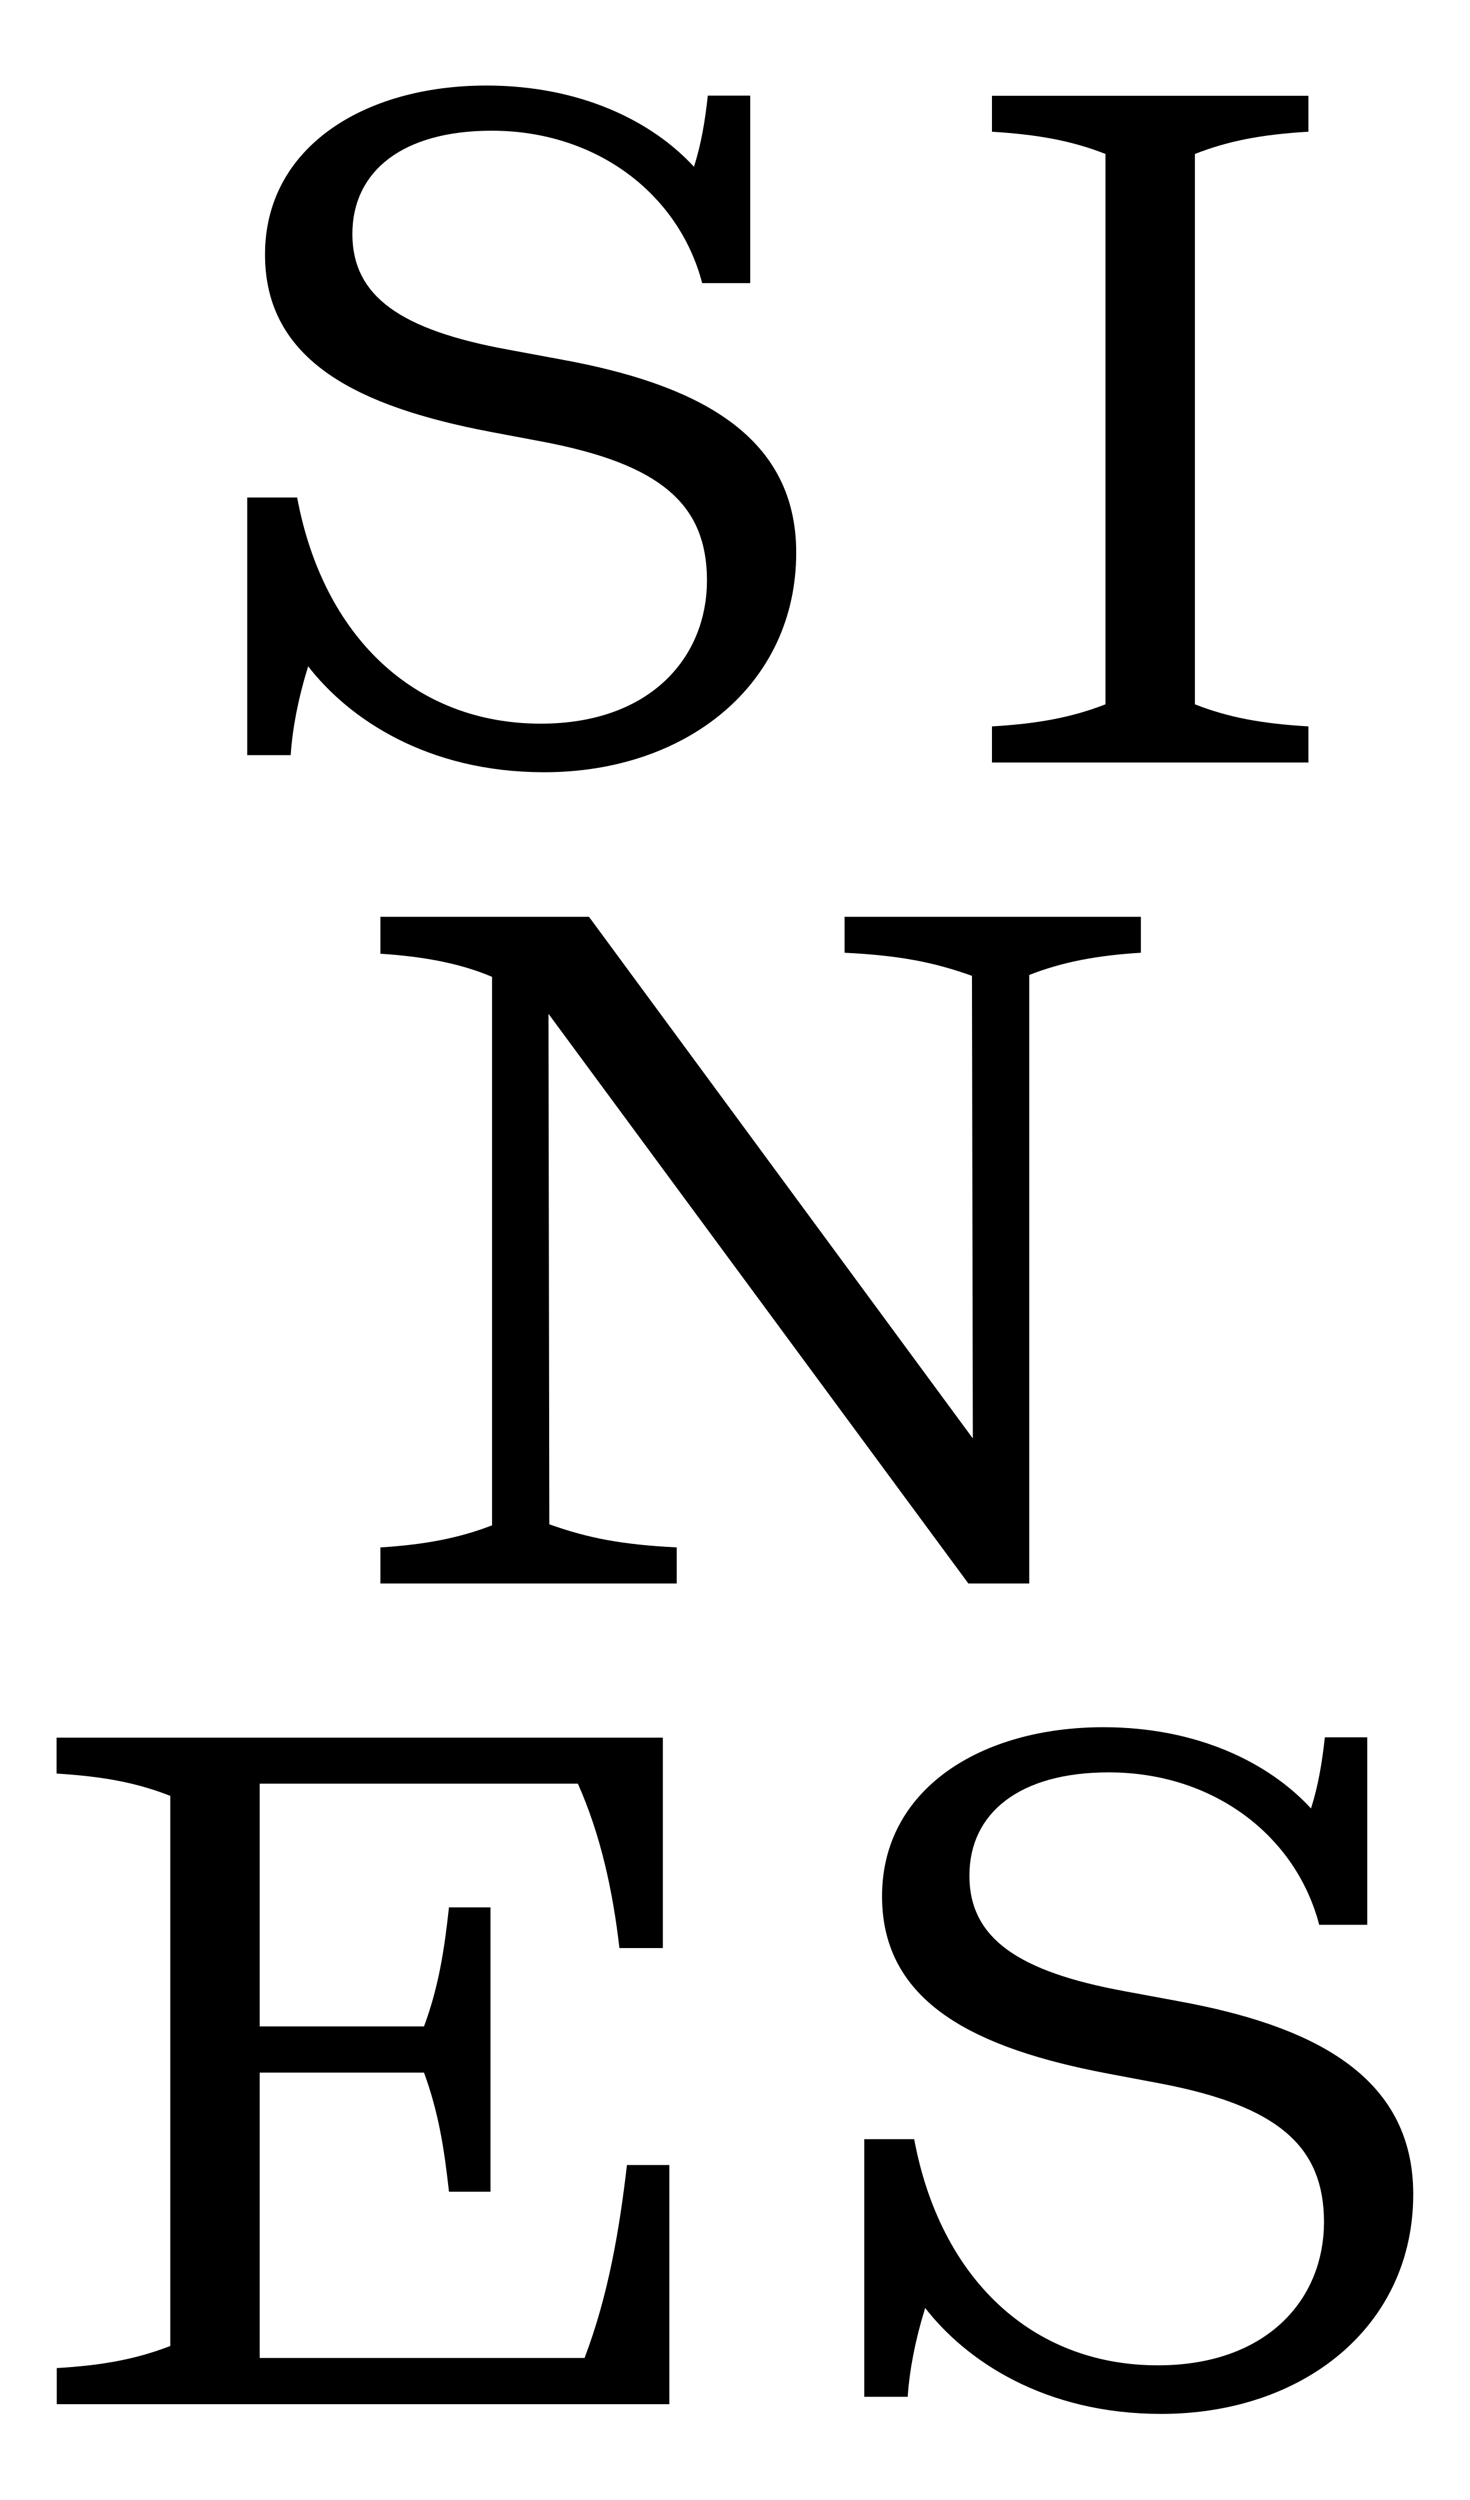 <svg viewBox="0 0 85.98 146.13" version="1.1" xmlns="http://www.w3.org/2000/svg" data-sanitized-data-name="Layer 1" data-name="Layer 1" id="Layer_1">
  <defs>
    <style>
      .cls-1 {
        fill: #000;
        stroke-width: 0px;
      }
    </style>
  </defs>
  <path d="M18.02,38.96c-.59,1.89-.92,3.67-1.02,5.18h-2.54v-15.06h2.92c1.51,8.1,6.85,13.22,14.25,13.22,6.42,0,9.72-3.89,9.72-8.37s-2.75-6.8-9.55-8.1l-3.13-.59c-7.66-1.46-13.17-4.1-13.17-10.36s5.77-9.88,12.95-9.88c5.45,0,9.66,2.05,12.14,4.75.43-1.35.65-2.7.81-4.16h2.48v10.96h-2.81c-1.35-5.18-6.15-8.91-12.31-8.91-5.23,0-8.15,2.38-8.15,6.04s2.86,5.61,9.07,6.75l3.18.59c7.66,1.4,13.71,4.26,13.71,11.28,0,7.72-6.42,12.84-14.74,12.84-6.85,0-11.44-3.13-13.82-6.21Z" class="cls-1"></path>
  <path d="M58.02,42.46c2.75-.16,4.7-.54,6.64-1.29V9c-1.94-.76-3.89-1.13-6.64-1.3v-2.1h18.51v2.1c-2.75.16-4.7.54-6.64,1.3v32.17c1.94.76,3.89,1.13,6.64,1.29v2.11h-18.51v-2.11Z" class="cls-1"></path>
  <path d="M32.08,59.25l.05,29.85c2.27.81,4.26,1.19,7.45,1.35v2.11h-17.33v-2.11c2.59-.16,4.59-.54,6.53-1.29v-32.06c-1.78-.76-3.94-1.19-6.53-1.35v-2.16h12.2l22.45,30.49-.05-27.04c-2.27-.81-4.26-1.19-7.45-1.35v-2.1h17.33v2.1c-2.59.16-4.59.54-6.53,1.3v35.57h-3.56l-24.56-33.3Z" class="cls-1"></path>
  <path d="M9.95,104.97c-1.94-.76-3.88-1.13-6.64-1.3v-2.1h35.46v12.3h-2.54c-.38-3.29-1.08-6.58-2.43-9.61H15.19v14.19h9.61c.86-2.32,1.19-4.48,1.46-6.96h2.43v16.62h-2.43c-.27-2.43-.59-4.59-1.46-6.96h-9.61v16.68h19c1.4-3.67,2.05-7.56,2.48-11.28h2.48v13.98H3.32v-2.11c2.75-.16,4.69-.54,6.64-1.29v-32.17Z" class="cls-1"></path>
  <path d="M54.11,134.92c-.59,1.89-.92,3.67-1.02,5.18h-2.54v-15.06h2.92c1.51,8.1,6.85,13.22,14.25,13.22,6.42,0,9.72-3.89,9.72-8.37s-2.75-6.8-9.55-8.1l-3.13-.59c-7.66-1.46-13.17-4.1-13.17-10.36s5.77-9.88,12.95-9.88c5.45,0,9.66,2.05,12.14,4.75.43-1.35.65-2.7.81-4.16h2.48v10.96h-2.81c-1.35-5.18-6.15-8.91-12.31-8.91-5.23,0-8.15,2.38-8.15,6.04s2.86,5.61,9.07,6.75l3.18.59c7.66,1.4,13.71,4.26,13.71,11.28,0,7.72-6.42,12.84-14.74,12.84-6.85,0-11.44-3.13-13.82-6.21Z" class="cls-1"></path>
</svg>